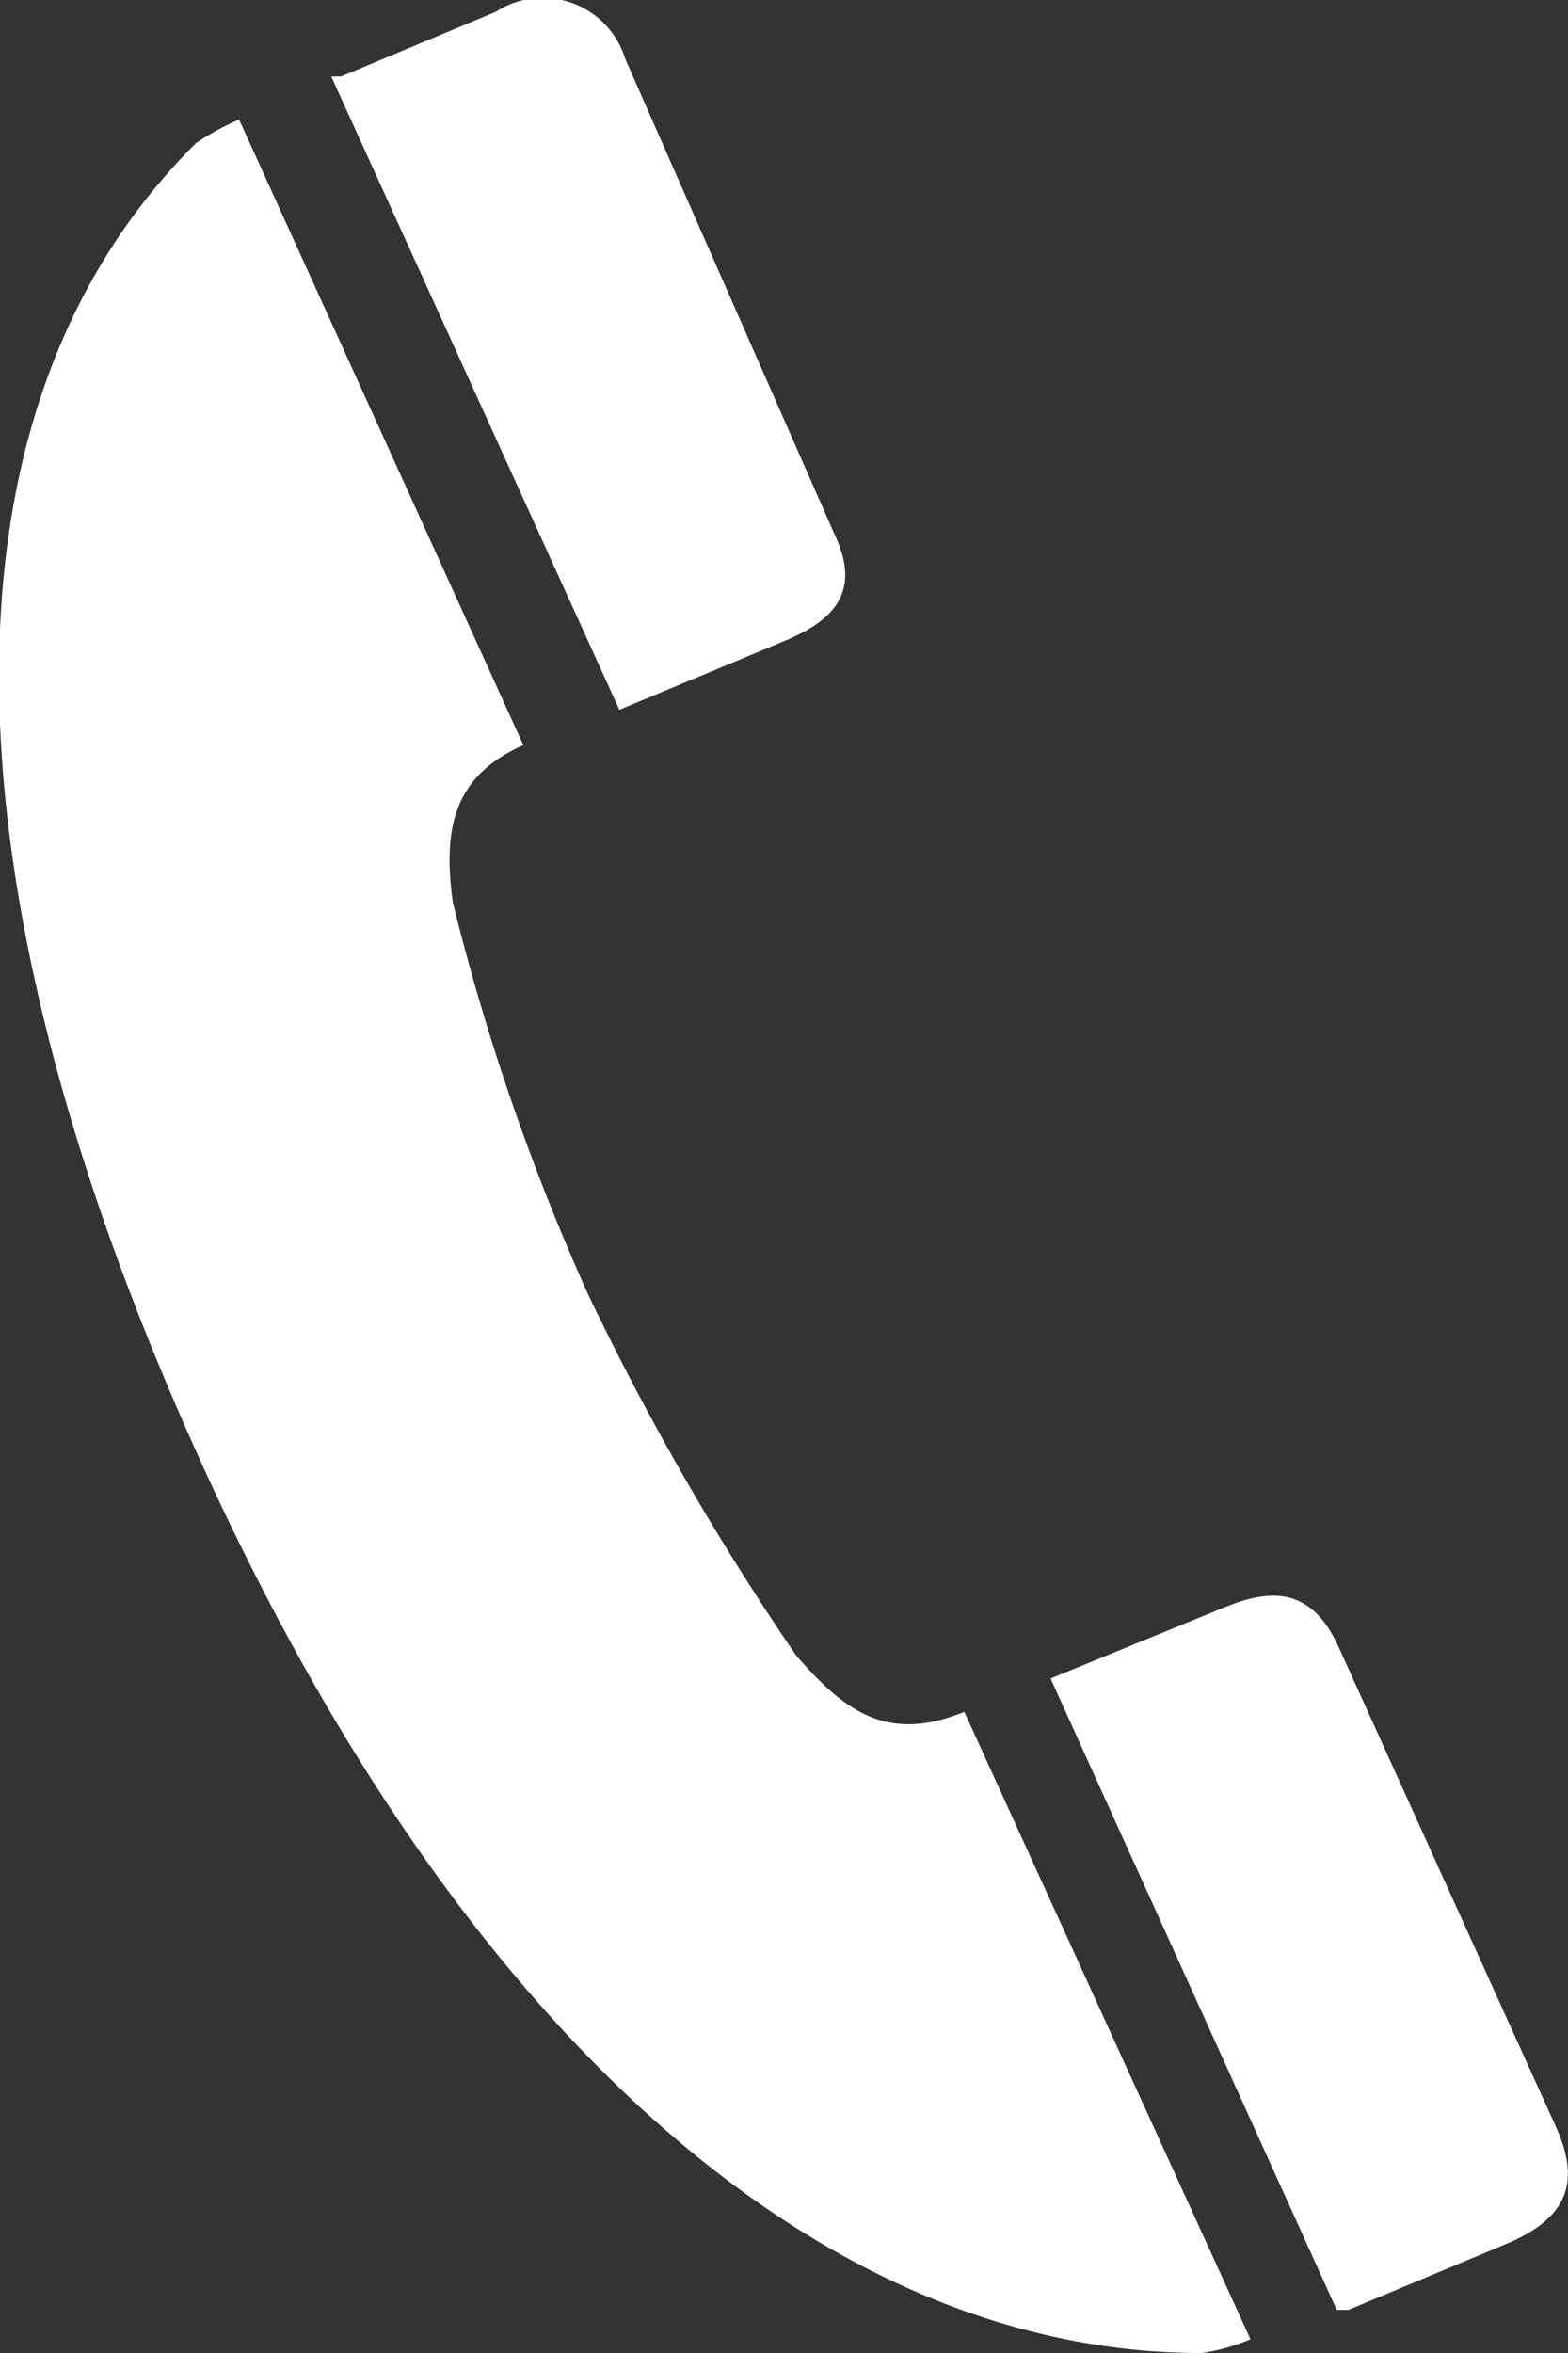 <svg xmlns="http://www.w3.org/2000/svg" viewBox="0 0 8 12"><rect x="0" y="0" width="8" height="12" fill="#333333" stroke="none"/><path d="M6.24,8.2l-.88.36,1.46,3.22.06,0,.79-.33c.32-.13.4-.31.27-.6L6.83,8.4C6.69,8.09,6.48,8.1,6.24,8.2Z" fill="#fff"/><path d="M4.92,8.73h0c-.39.16-.61,0-.86-.29A13.88,13.88,0,0,1,3,6.6a11.65,11.65,0,0,1-.69-2c-.05-.37,0-.64.36-.8h0L1.22.61A1.26,1.26,0,0,0,1,.73C-.34,2.06-.34,4.42,1,7.4S4.2,12,6.13,12a1,1,0,0,0,.25-.07Z" fill="#fff"/><path d="M2.53.06,1.74.39l-.05,0L3.16,3.62,4,3.27c.24-.1.4-.24.26-.54L3.19.3A.44.44,0,0,0,2.53.06Z" fill="#fff"/></svg>